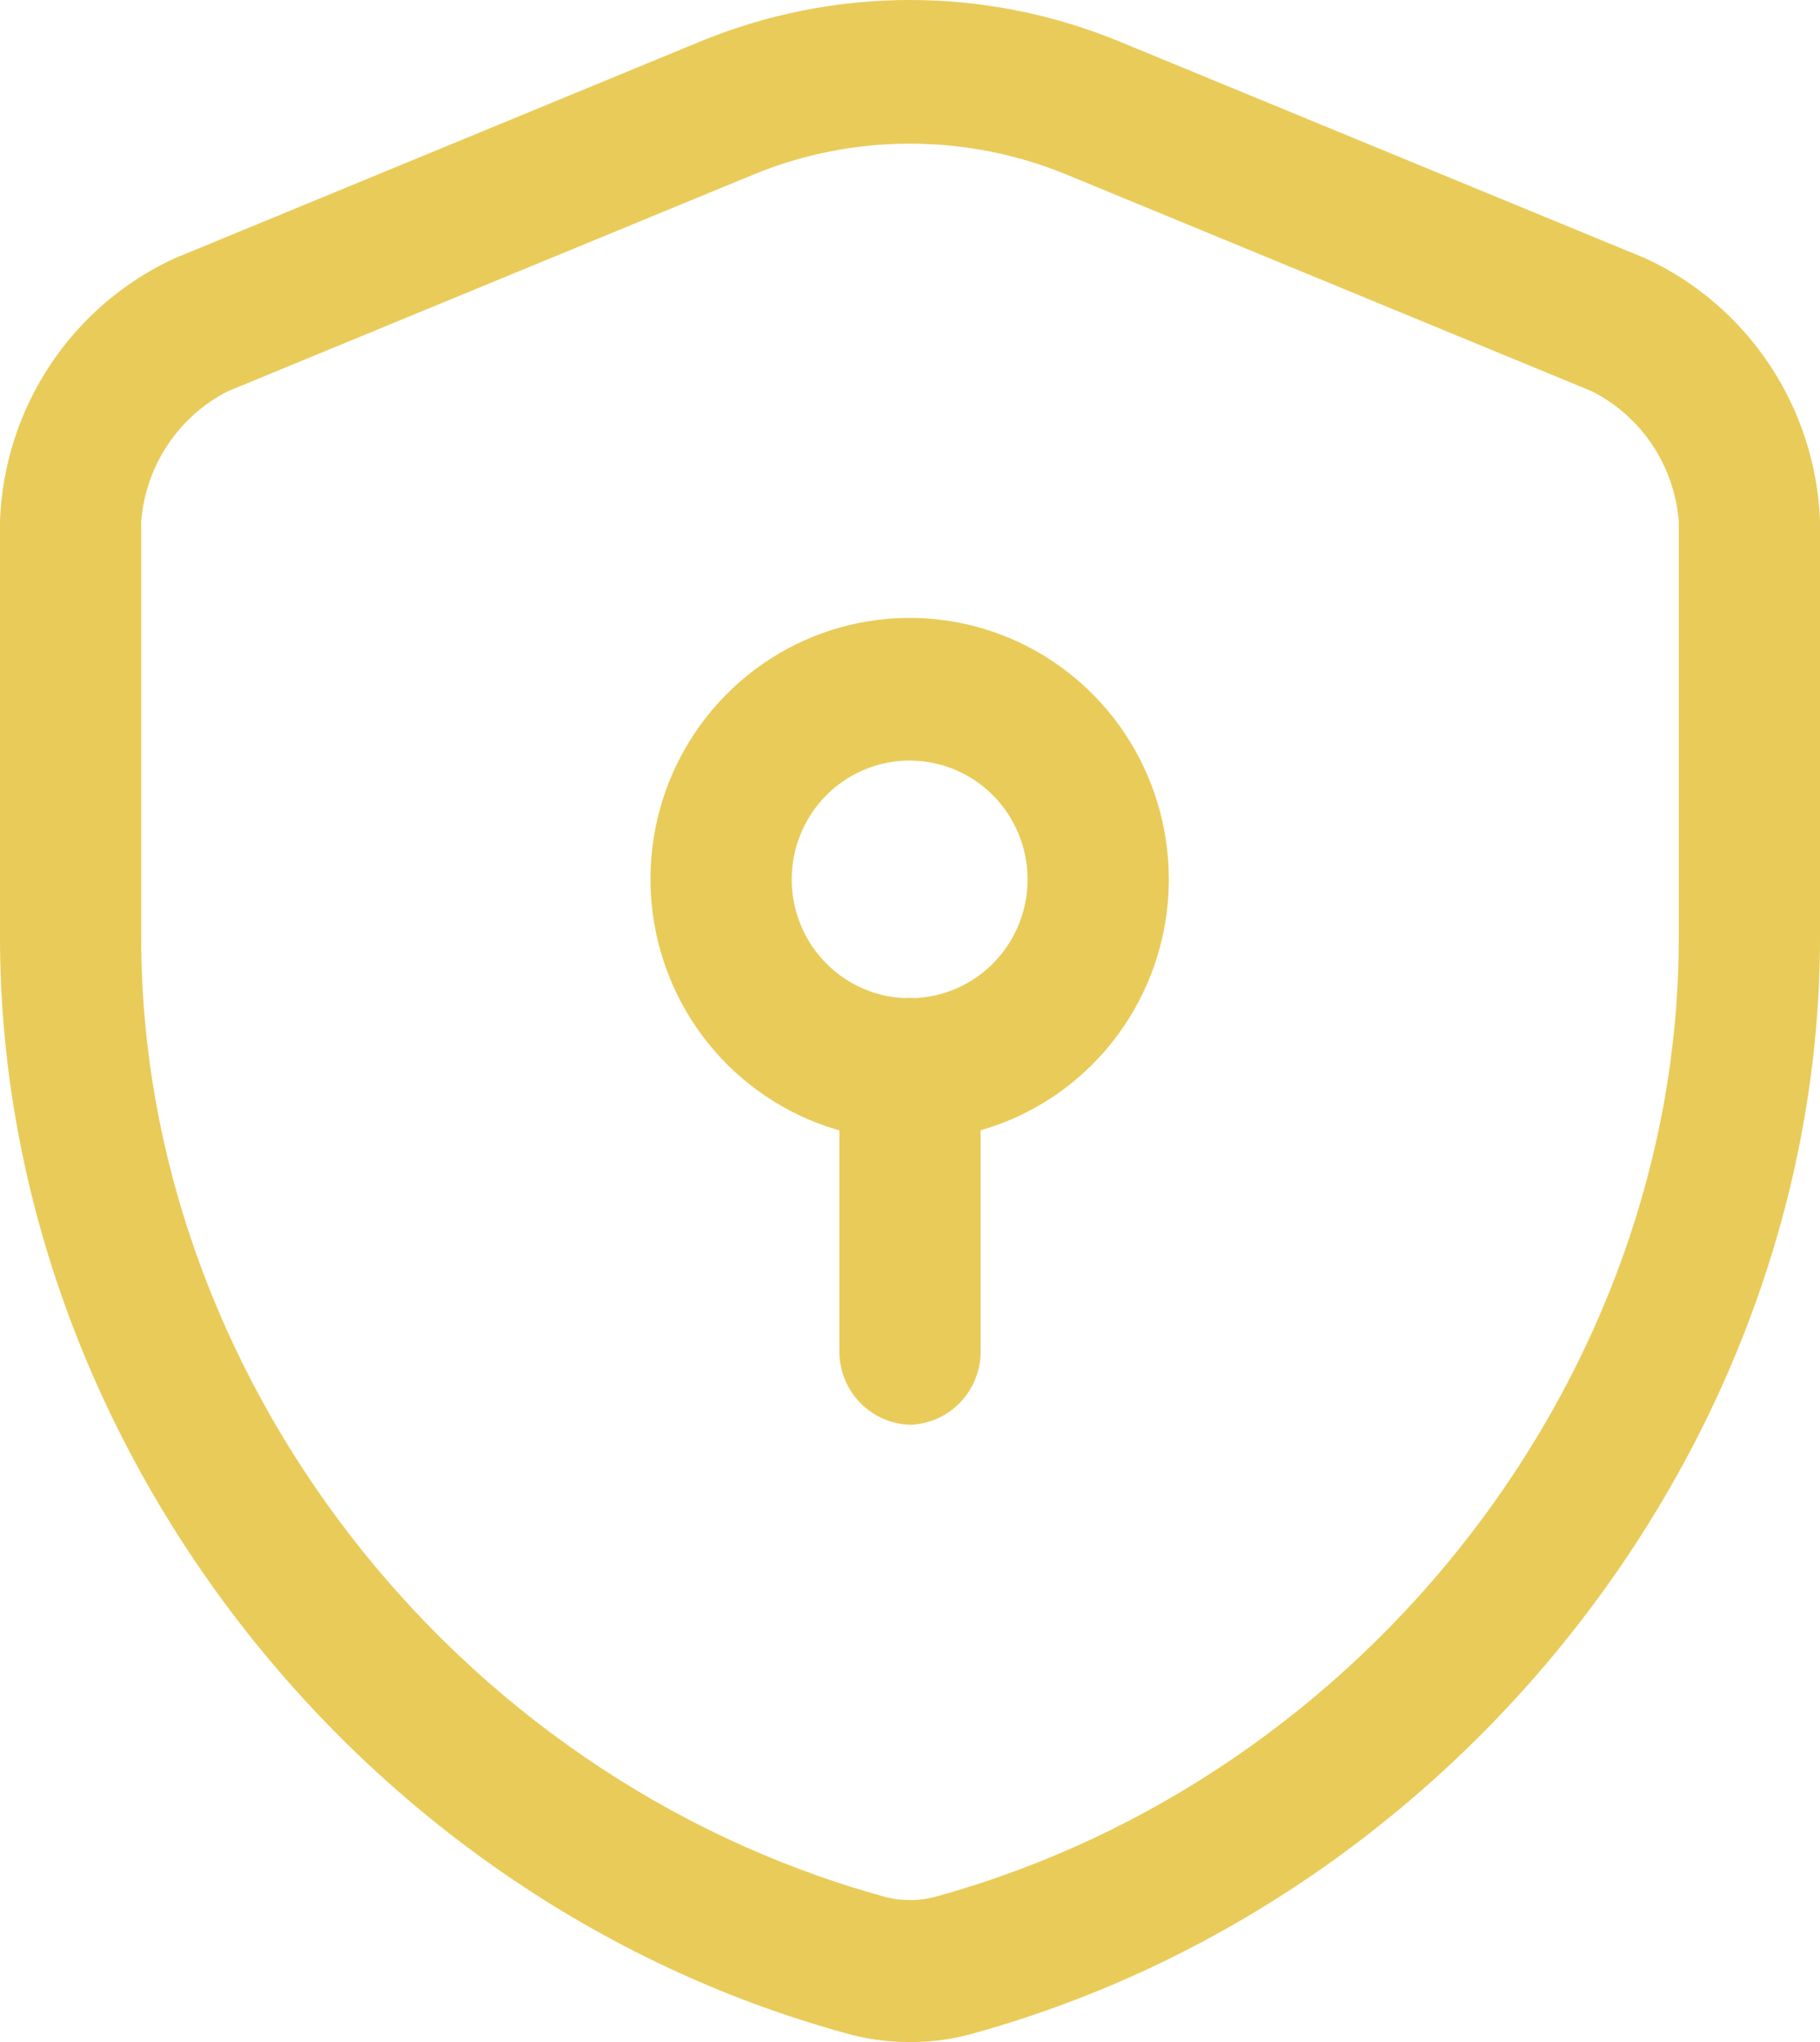 <svg width="74" height="83" viewBox="0 0 74 83" fill="none" xmlns="http://www.w3.org/2000/svg">
<path d="M37 83C36.078 83.005 35.161 82.874 34.277 82.612C14.4 77.097 0 58.373 0 38.084V21.149C0.089 18.889 0.799 16.697 2.051 14.818C3.302 12.939 5.046 11.446 7.089 10.505L28.416 1.71C33.91 -0.57 40.075 -0.57 45.569 1.71L66.911 10.505C68.952 11.449 70.694 12.942 71.945 14.821C73.196 16.699 73.907 18.889 74 21.149V38.084C74 58.343 59.555 77.052 39.708 82.612C38.83 82.875 37.917 83.006 37 83ZM37 5.839C34.807 5.836 32.635 6.266 30.606 7.107L9.265 15.902C8.276 16.405 7.432 17.157 6.816 18.083C6.199 19.01 5.829 20.081 5.742 21.194V38.129C5.742 55.839 18.381 72.192 35.816 77.052C36.587 77.29 37.412 77.29 38.184 77.052C55.603 72.192 68.258 55.839 68.258 38.129V21.194C68.171 20.08 67.799 19.007 67.18 18.079C66.56 17.152 65.713 16.402 64.72 15.902L43.394 7.107C41.364 6.269 39.193 5.839 37 5.839ZM37 46.343C34.915 46.346 32.877 45.726 31.142 44.561C29.407 43.397 28.054 41.74 27.254 39.801C26.454 37.862 26.243 35.727 26.648 33.667C27.053 31.607 28.055 29.715 29.529 28.229C31.002 26.743 32.88 25.73 34.924 25.32C36.968 24.909 39.088 25.118 41.014 25.921C42.941 26.724 44.587 28.084 45.746 29.83C46.904 31.576 47.523 33.629 47.523 35.729C47.525 37.122 47.254 38.502 46.726 39.789C46.198 41.077 45.423 42.247 44.446 43.233C43.469 44.219 42.308 45.001 41.03 45.535C39.753 46.068 38.383 46.343 37 46.343ZM37 30.914C36.05 30.911 35.121 31.192 34.33 31.721C33.539 32.251 32.923 33.005 32.558 33.888C32.193 34.772 32.097 35.744 32.281 36.682C32.466 37.62 32.923 38.483 33.594 39.159C34.266 39.835 35.122 40.296 36.053 40.481C36.985 40.667 37.95 40.57 38.827 40.203C39.704 39.836 40.453 39.214 40.978 38.418C41.504 37.621 41.783 36.685 41.78 35.729C41.776 34.453 41.272 33.23 40.376 32.328C39.48 31.426 38.267 30.918 37 30.914ZM37 57.911C36.246 57.888 35.528 57.576 34.994 57.039C34.461 56.501 34.151 55.779 34.129 55.019V43.451C34.129 42.684 34.431 41.948 34.97 41.406C35.508 40.863 36.239 40.559 37 40.559C37.761 40.559 38.492 40.863 39.03 41.406C39.569 41.948 39.871 42.684 39.871 43.451V55.019C39.849 55.779 39.539 56.501 39.006 57.039C38.472 57.576 37.754 57.888 37 57.911Z" fill="#e9cb59"/>
</svg>
